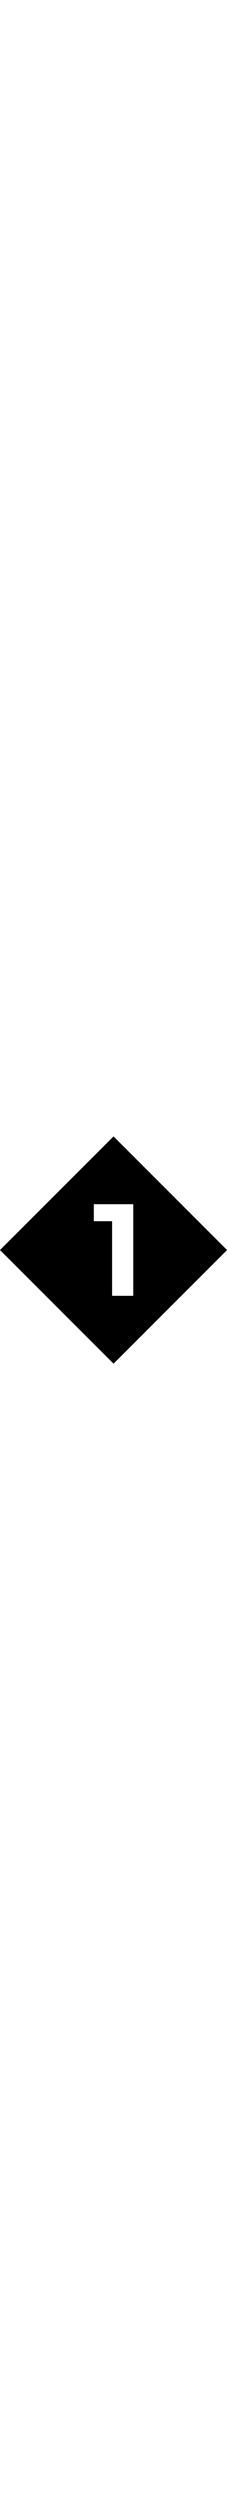<?xml version="1.0" encoding="UTF-8"?> <svg xmlns="http://www.w3.org/2000/svg" version="1.1" id="Capa_1" x="0" y="0" viewBox="0 0 330.1 330.1" xml:space="preserve" width="30"><path d="M165.1 0 0 165.1l165.1 165.1 165.1-165.1L165.1 0zM163 231.6V123.2h-26.6V98.5h57.4v133.1H163z"></path></svg> 